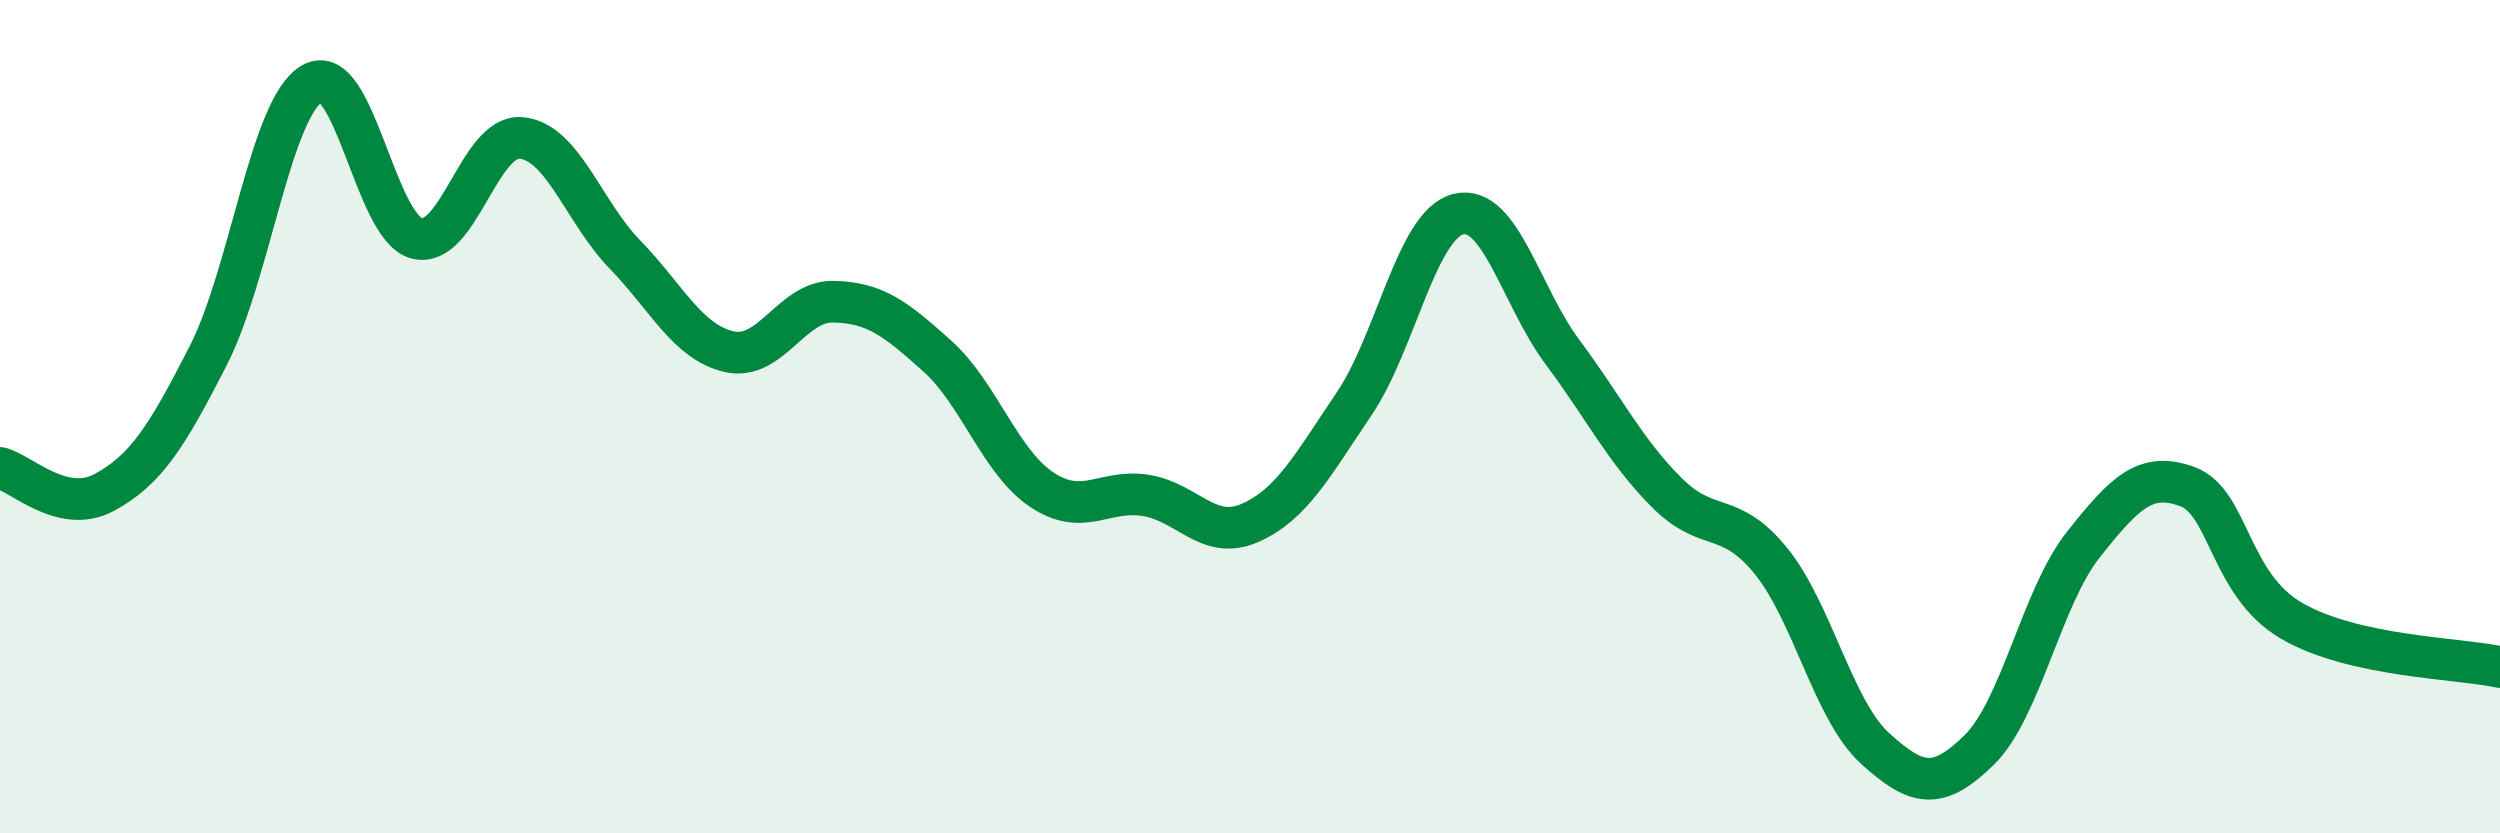 
    <svg width="60" height="20" viewBox="0 0 60 20" xmlns="http://www.w3.org/2000/svg">
      <path
        d="M 0,11.23 C 0.5,11.35 1.5,12.36 2.5,11.82 C 3.5,11.28 4,10.49 5,8.53 C 6,6.57 6.5,2.56 7.5,2 C 8.5,1.44 9,5.46 10,5.72 C 11,5.98 11.5,3.23 12.5,3.31 C 13.5,3.39 14,5.08 15,6.11 C 16,7.14 16.5,8.21 17.5,8.44 C 18.5,8.67 19,7.22 20,7.24 C 21,7.26 21.5,7.65 22.5,8.55 C 23.5,9.45 24,11.08 25,11.75 C 26,12.42 26.5,11.73 27.5,11.89 C 28.5,12.05 29,12.99 30,12.55 C 31,12.11 31.5,11.17 32.5,9.69 C 33.5,8.21 34,5.39 35,5.14 C 36,4.89 36.5,7.11 37.5,8.45 C 38.5,9.79 39,10.82 40,11.82 C 41,12.82 41.5,12.23 42.5,13.46 C 43.5,14.69 44,17.05 45,17.96 C 46,18.87 46.5,18.98 47.5,18 C 48.5,17.02 49,14.33 50,13.07 C 51,11.81 51.5,11.31 52.5,11.68 C 53.5,12.05 53.5,14.03 55,14.9 C 56.5,15.77 59,15.79 60,16.01L60 20L0 20Z"
        fill="#008740"
        opacity="0.1"
        stroke-linecap="round"
        stroke-linejoin="round"
      />
      <path
        d="M 0,11.23 C 0.5,11.35 1.5,12.36 2.5,11.82 C 3.5,11.28 4,10.49 5,8.53 C 6,6.57 6.5,2.56 7.5,2 C 8.5,1.44 9,5.46 10,5.72 C 11,5.98 11.5,3.23 12.5,3.31 C 13.5,3.39 14,5.08 15,6.11 C 16,7.14 16.5,8.21 17.5,8.44 C 18.5,8.67 19,7.22 20,7.24 C 21,7.26 21.5,7.65 22.5,8.55 C 23.5,9.45 24,11.08 25,11.75 C 26,12.42 26.5,11.73 27.5,11.89 C 28.5,12.05 29,12.99 30,12.55 C 31,12.11 31.5,11.17 32.5,9.69 C 33.5,8.21 34,5.39 35,5.14 C 36,4.89 36.5,7.11 37.5,8.45 C 38.5,9.79 39,10.82 40,11.82 C 41,12.82 41.5,12.23 42.5,13.46 C 43.5,14.69 44,17.05 45,17.96 C 46,18.87 46.5,18.98 47.5,18 C 48.5,17.02 49,14.33 50,13.07 C 51,11.81 51.5,11.31 52.5,11.68 C 53.5,12.05 53.5,14.03 55,14.9 C 56.5,15.77 59,15.79 60,16.01"
        stroke="#008740"
        stroke-width="1"
        fill="none"
        stroke-linecap="round"
        stroke-linejoin="round"
      />
    </svg>
  